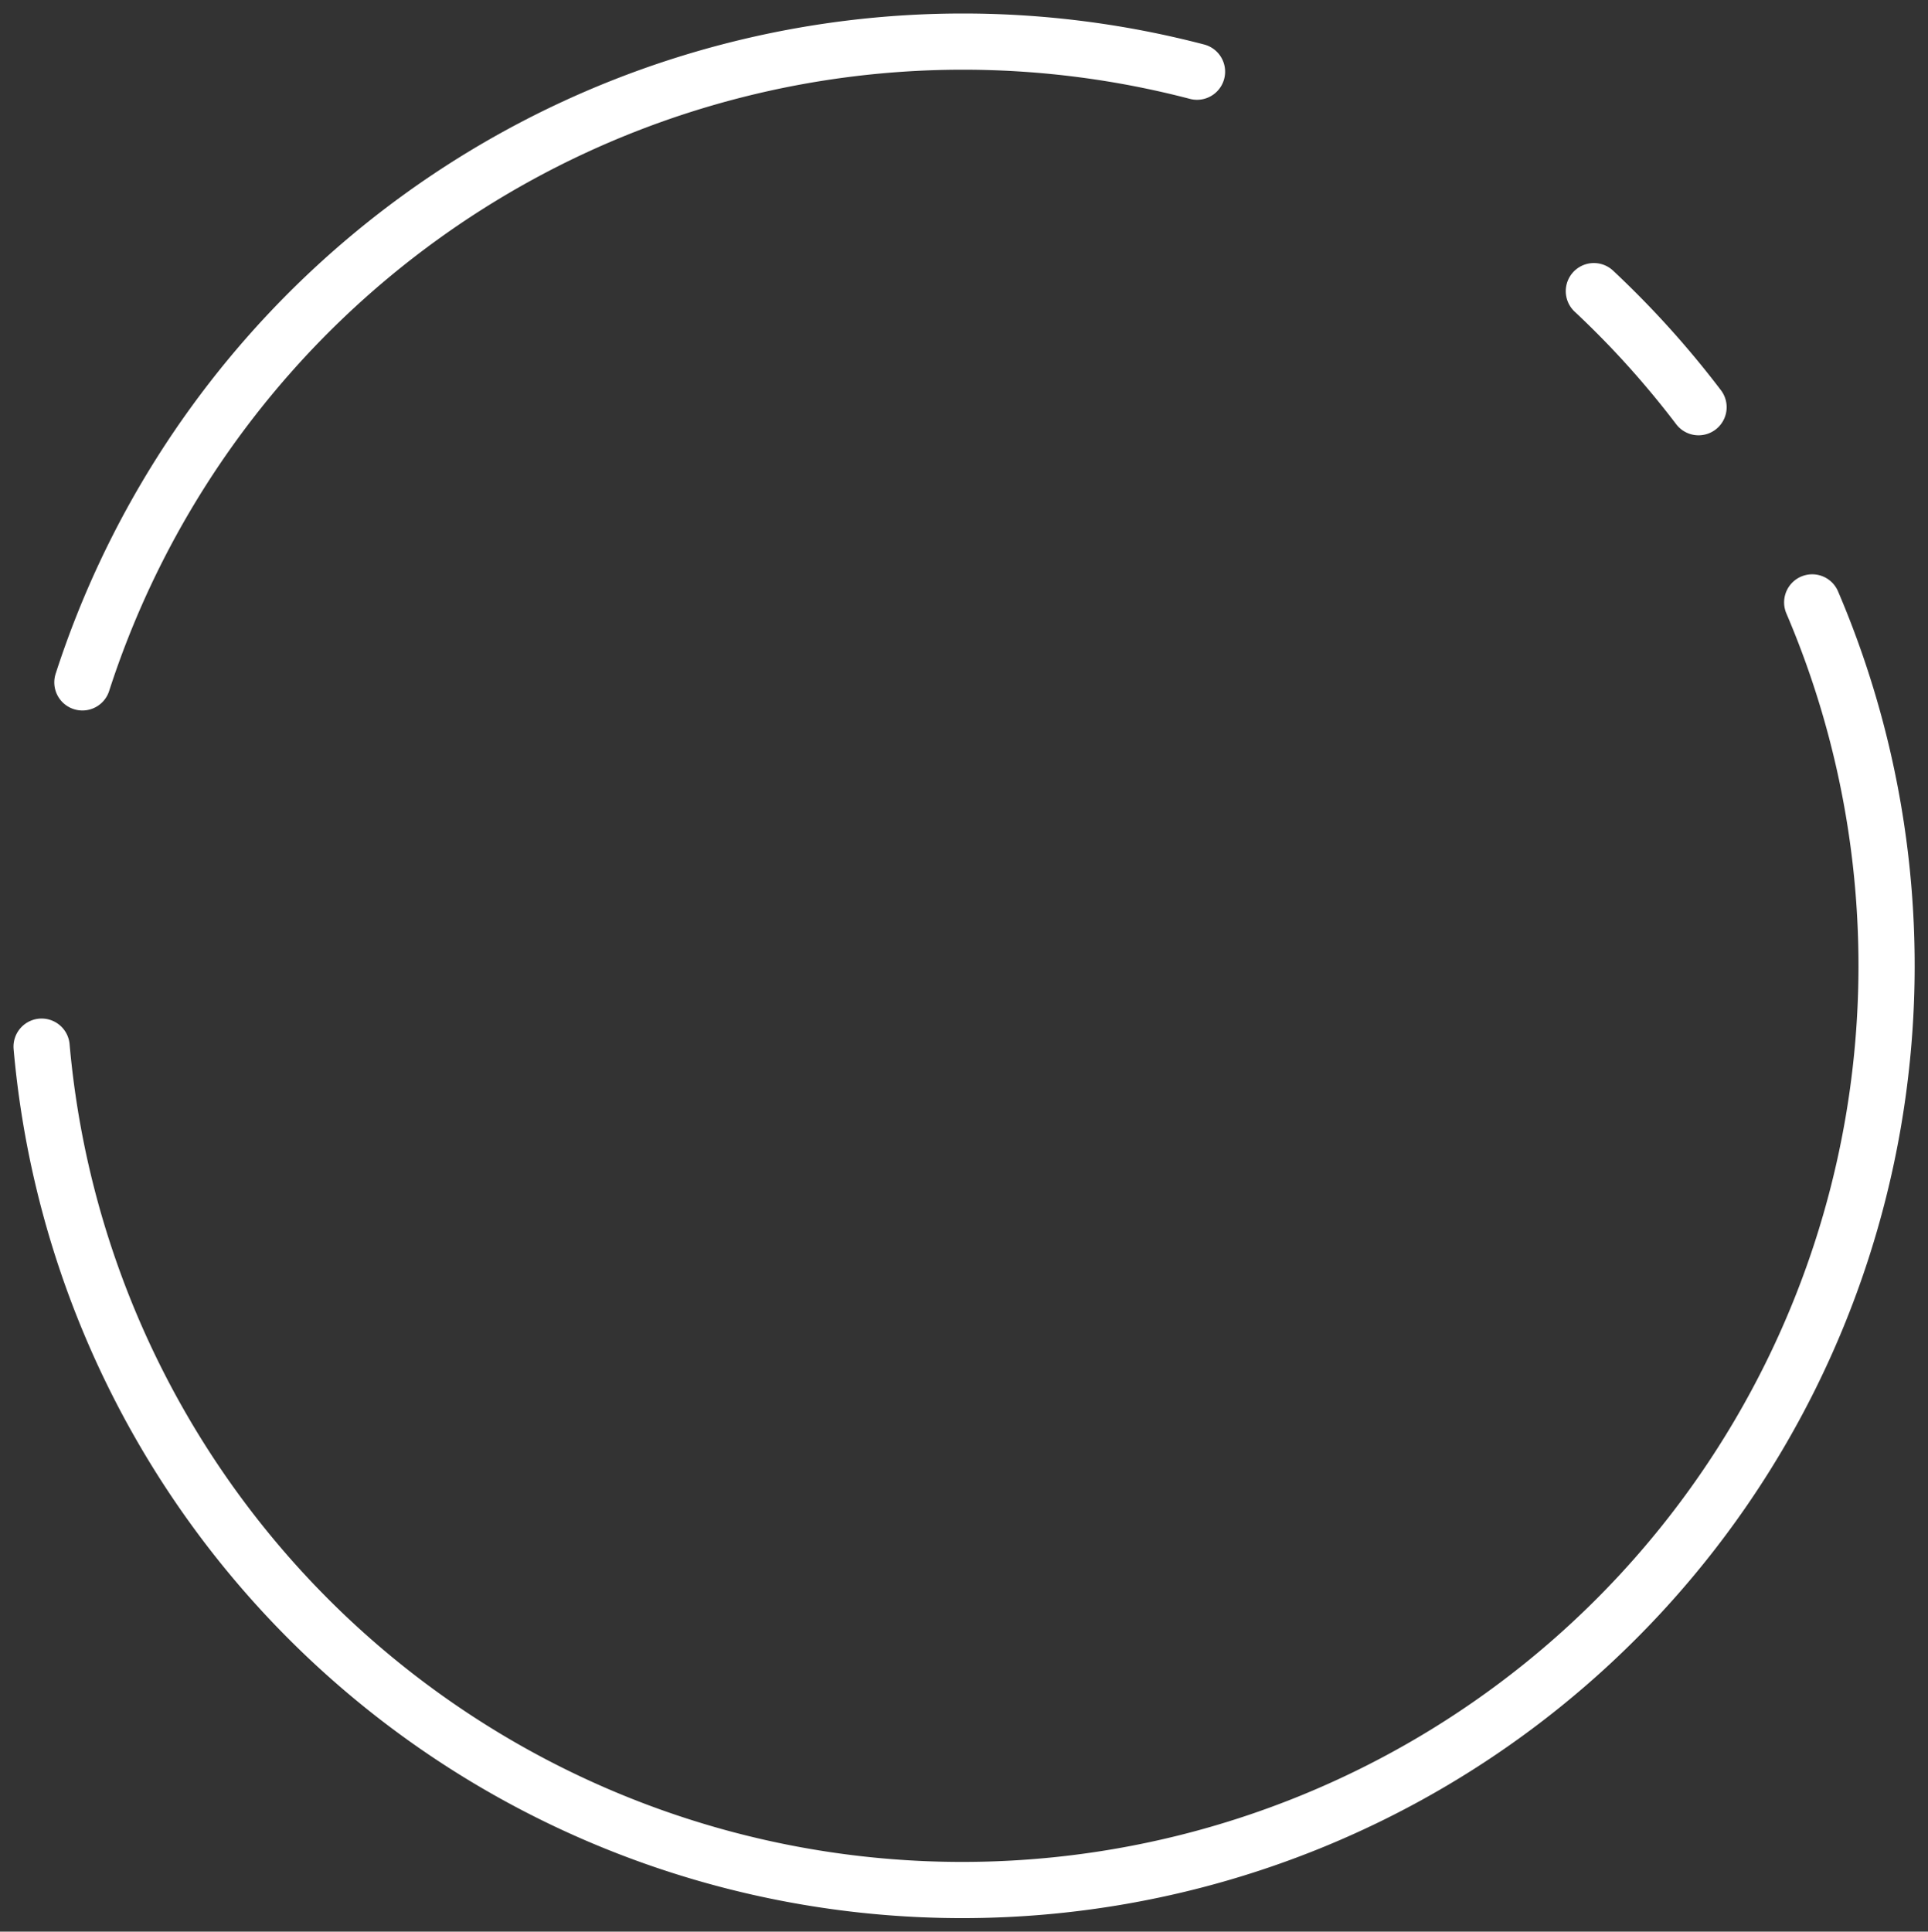 <svg xmlns="http://www.w3.org/2000/svg" xmlns:xlink="http://www.w3.org/1999/xlink" width="137.23" height="137.478" viewBox="0 0 137.23 137.478">
  <rect x="0" y="0" width="137.23" height="137.478" fill="#333333" stroke="none"/>
  <defs>
    <clipPath id="clip-path">
      <rect id="長方形_875" data-name="長方形 875" width="137.23" height="137.478" fill="none" stroke="#fff" stroke-width="1"/>
    </clipPath>
  </defs>
  <g id="グループ_550" data-name="グループ 550" clip-path="url(#clip-path)">
    <path id="パス_1255" data-name="パス 1255" d="M4.684,47.971A65.873,65.873,0,0,1,84.02,4.506" transform="translate(1.18 0.596)" fill="none" stroke="#fff" stroke-linecap="round" stroke-linejoin="round" stroke-width="4"/>
    <path id="パス_1256" data-name="パス 1256" d="M128.392,34.245A65.787,65.787,0,1,1,2.365,65.863" transform="translate(0.596 8.629)" fill="none" stroke="#fff" stroke-linecap="round" stroke-linejoin="round" stroke-width="4"/>
    <path id="パス_1257" data-name="パス 1257" d="M90.614,16.551a66.144,66.144,0,0,1,7.451,8.259" transform="translate(22.833 4.171)" fill="none" stroke="#fff" stroke-linecap="round" stroke-linejoin="round" stroke-width="4"/>
  </g>
</svg>
